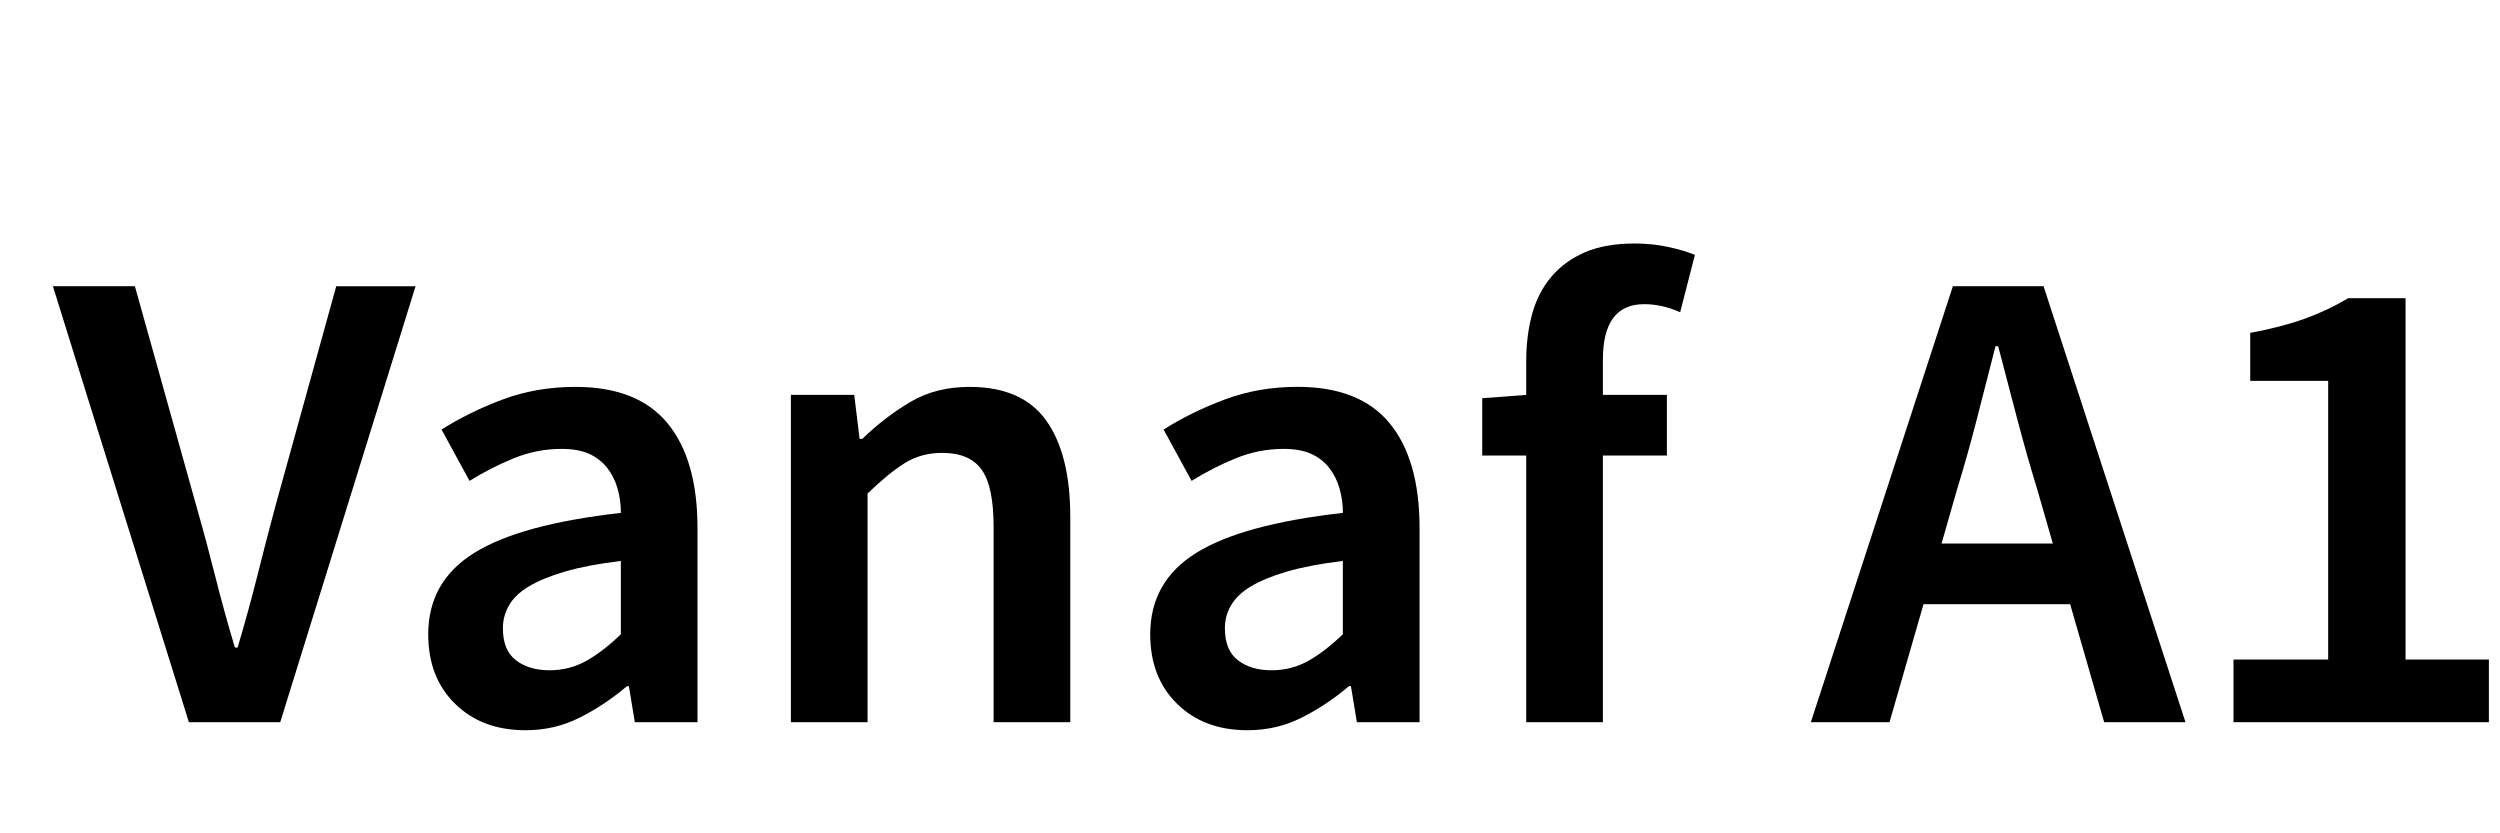 <?xml version="1.0" encoding="utf-8"?>
<!-- Generator: Adobe Illustrator 19.2.1, SVG Export Plug-In . SVG Version: 6.00 Build 0)  -->
<!DOCTYPE svg PUBLIC "-//W3C//DTD SVG 1.1//EN" "http://www.w3.org/Graphics/SVG/1.1/DTD/svg11.dtd">
<svg version="1.1" id="Layer_1_copy" xmlns="http://www.w3.org/2000/svg" xmlns:xlink="http://www.w3.org/1999/xlink" x="0px"
	 y="0px" width="45px" height="15px" viewBox="0 0 45 15" style="enable-background:new 0 0 45 15;" xml:space="preserve">
<g>
	<path d="M0.952,5.152h1.476L3.532,9.1c0.128,0.448,0.241,0.872,0.342,1.272c0.1,0.4,0.218,0.828,0.354,1.284h0.049
		C4.412,11.2,4.53,10.772,4.63,10.372S4.84,9.548,4.96,9.1l1.092-3.947H7.48L5.044,13H3.4L0.952,5.152z"/>
	<path d="M7.708,11.416c0-0.632,0.276-1.12,0.828-1.464s1.432-0.584,2.64-0.72c0-0.152-0.02-0.299-0.06-0.438
		S11.014,8.53,10.93,8.422c-0.084-0.107-0.191-0.191-0.323-0.252c-0.133-0.06-0.299-0.09-0.498-0.09
		c-0.297,0-0.582,0.056-0.858,0.168S8.708,8.496,8.452,8.656L7.948,7.732c0.328-0.208,0.693-0.389,1.098-0.54
		C9.45,7.04,9.888,6.964,10.36,6.964c0.743,0,1.296,0.218,1.655,0.654c0.36,0.436,0.54,1.066,0.54,1.89V13h-1.128l-0.107-0.648
		h-0.036c-0.265,0.225-0.546,0.412-0.847,0.564c-0.3,0.152-0.626,0.228-0.978,0.228c-0.521,0-0.942-0.157-1.266-0.474
		C7.87,12.354,7.708,11.937,7.708,11.416z M9.052,11.308c0,0.265,0.078,0.456,0.234,0.576s0.357,0.181,0.605,0.181
		c0.24,0,0.46-0.057,0.66-0.168c0.2-0.112,0.408-0.272,0.624-0.48v-1.32c-0.4,0.048-0.736,0.112-1.008,0.192
		c-0.272,0.08-0.49,0.17-0.654,0.27C9.35,10.658,9.232,10.772,9.16,10.9S9.052,11.164,9.052,11.308z"/>
	<path d="M14.236,7.108h1.14L15.473,7.9h0.048c0.264-0.256,0.55-0.477,0.857-0.66c0.309-0.185,0.666-0.276,1.074-0.276
		c0.632,0,1.092,0.202,1.38,0.606c0.288,0.403,0.433,0.981,0.433,1.733V13h-1.38V9.484c0-0.488-0.072-0.832-0.217-1.032
		c-0.144-0.2-0.38-0.3-0.708-0.3c-0.256,0-0.481,0.062-0.678,0.186s-0.418,0.306-0.666,0.546V13h-1.38V7.108z"/>
	<path d="M20.704,11.416c0-0.632,0.276-1.12,0.828-1.464s1.432-0.584,2.64-0.72c0-0.152-0.02-0.299-0.06-0.438
		S24.01,8.53,23.926,8.422c-0.084-0.107-0.191-0.191-0.323-0.252c-0.133-0.06-0.299-0.09-0.498-0.09
		c-0.297,0-0.582,0.056-0.858,0.168s-0.542,0.248-0.798,0.408l-0.504-0.924c0.328-0.208,0.693-0.389,1.098-0.54
		c0.404-0.152,0.842-0.229,1.314-0.229c0.743,0,1.296,0.218,1.655,0.654c0.36,0.436,0.54,1.066,0.54,1.89V13h-1.128l-0.107-0.648
		H24.28c-0.265,0.225-0.546,0.412-0.847,0.564c-0.3,0.152-0.626,0.228-0.978,0.228c-0.521,0-0.942-0.157-1.266-0.474
		C20.866,12.354,20.704,11.937,20.704,11.416z M22.048,11.308c0,0.265,0.078,0.456,0.234,0.576s0.357,0.181,0.605,0.181
		c0.24,0,0.46-0.057,0.66-0.168c0.2-0.112,0.408-0.272,0.624-0.48v-1.32c-0.4,0.048-0.736,0.112-1.008,0.192
		c-0.272,0.08-0.49,0.17-0.654,0.27c-0.164,0.101-0.281,0.215-0.354,0.343S22.048,11.164,22.048,11.308z"/>
	<path d="M30.243,5.62c-0.216-0.096-0.432-0.145-0.647-0.145c-0.496,0-0.744,0.332-0.744,0.996v0.637h1.152V8.2h-1.152V13h-1.38V8.2
		H26.68V7.168l0.792-0.06V6.496c0-0.304,0.036-0.586,0.107-0.846c0.072-0.261,0.188-0.484,0.349-0.673
		c0.16-0.188,0.361-0.333,0.605-0.438c0.244-0.104,0.542-0.156,0.895-0.156c0.208,0,0.405,0.021,0.594,0.061
		c0.188,0.04,0.35,0.088,0.486,0.144L30.243,5.62z"/>
	<path d="M37.263,10.876h-2.64L34.011,13h-1.416l2.557-7.848h1.632L39.339,13h-1.464L37.263,10.876z M36.951,9.784l-0.276-0.96
		c-0.128-0.416-0.25-0.844-0.365-1.284c-0.116-0.439-0.23-0.876-0.343-1.308h-0.048c-0.112,0.439-0.224,0.878-0.336,1.313
		c-0.112,0.437-0.232,0.862-0.36,1.278l-0.275,0.96H36.951z"/>
	<path d="M40.203,11.872h1.704V6.856h-1.403V5.992c0.384-0.072,0.714-0.158,0.989-0.258c0.276-0.101,0.534-0.223,0.774-0.366H43.3
		v6.504h1.5V13h-4.597V11.872z"/>
</g>
</svg>
